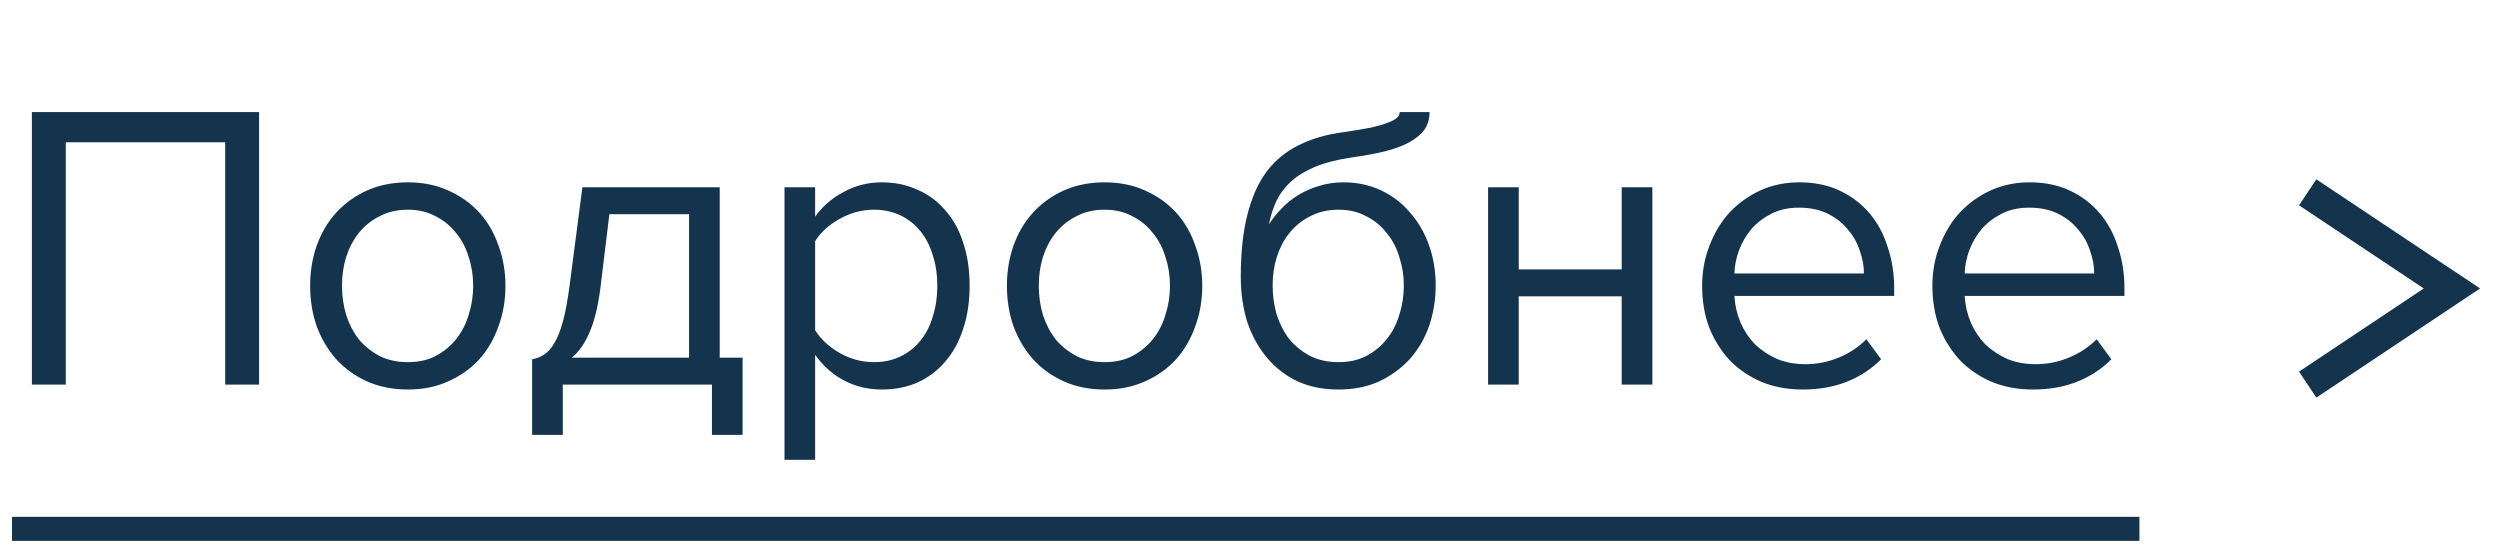 <?xml version="1.0" encoding="UTF-8"?> <svg xmlns="http://www.w3.org/2000/svg" width="104" height="23" viewBox="0 0 104 23" fill="none"> <path d="M9.367 16V5.919H2.737V16H1.326V4.661H10.778V16H9.367ZM16.965 16.204C16.341 16.204 15.774 16.091 15.264 15.864C14.766 15.637 14.341 15.331 13.989 14.946C13.638 14.549 13.366 14.09 13.174 13.569C12.992 13.048 12.902 12.487 12.902 11.886C12.902 11.297 12.992 10.741 13.174 10.22C13.366 9.687 13.638 9.228 13.989 8.843C14.341 8.458 14.766 8.152 15.264 7.925C15.774 7.698 16.341 7.585 16.965 7.585C17.588 7.585 18.149 7.698 18.648 7.925C19.157 8.152 19.588 8.458 19.939 8.843C20.291 9.228 20.557 9.687 20.738 10.22C20.931 10.741 21.027 11.297 21.027 11.886C21.027 12.487 20.931 13.048 20.738 13.569C20.557 14.09 20.291 14.549 19.939 14.946C19.588 15.331 19.157 15.637 18.648 15.864C18.149 16.091 17.588 16.204 16.965 16.204ZM16.965 15.065C17.407 15.065 17.792 14.98 18.12 14.81C18.46 14.629 18.744 14.396 18.971 14.113C19.209 13.818 19.384 13.478 19.497 13.093C19.622 12.708 19.684 12.305 19.684 11.886C19.684 11.467 19.622 11.07 19.497 10.696C19.384 10.311 19.209 9.976 18.971 9.693C18.744 9.398 18.46 9.166 18.12 8.996C17.792 8.815 17.407 8.724 16.965 8.724C16.523 8.724 16.131 8.815 15.791 8.996C15.451 9.166 15.162 9.398 14.925 9.693C14.698 9.976 14.522 10.311 14.398 10.696C14.284 11.07 14.227 11.467 14.227 11.886C14.227 12.305 14.284 12.708 14.398 13.093C14.522 13.478 14.698 13.818 14.925 14.113C15.162 14.396 15.451 14.629 15.791 14.81C16.131 14.98 16.523 15.065 16.965 15.065ZM22.137 14.946C22.33 14.912 22.5 14.844 22.647 14.742C22.806 14.64 22.947 14.476 23.072 14.249C23.208 14.022 23.327 13.716 23.429 13.331C23.531 12.946 23.622 12.447 23.701 11.835L24.228 7.789H29.94V14.878H30.892V18.091H29.617V16H23.412V18.091H22.137V14.946ZM24.976 11.988C24.874 12.77 24.721 13.388 24.517 13.841C24.324 14.294 24.081 14.64 23.786 14.878H28.665V8.911H25.35L24.976 11.988ZM36.681 16.204C36.115 16.204 35.593 16.079 35.117 15.83C34.641 15.581 34.239 15.224 33.91 14.759V19.128H32.635V7.789H33.91V9.013C34.205 8.594 34.596 8.254 35.083 7.993C35.571 7.721 36.103 7.585 36.681 7.585C37.225 7.585 37.718 7.687 38.16 7.891C38.614 8.084 38.999 8.367 39.316 8.741C39.645 9.104 39.894 9.551 40.064 10.084C40.246 10.617 40.336 11.217 40.336 11.886C40.336 12.555 40.246 13.155 40.064 13.688C39.894 14.221 39.645 14.674 39.316 15.048C38.999 15.422 38.614 15.711 38.16 15.915C37.718 16.108 37.225 16.204 36.681 16.204ZM36.358 15.065C36.766 15.065 37.135 14.986 37.463 14.827C37.792 14.668 38.07 14.447 38.296 14.164C38.523 13.881 38.693 13.546 38.806 13.161C38.931 12.764 38.993 12.339 38.993 11.886C38.993 11.433 38.931 11.013 38.806 10.628C38.693 10.243 38.523 9.908 38.296 9.625C38.07 9.342 37.792 9.121 37.463 8.962C37.135 8.803 36.766 8.724 36.358 8.724C35.848 8.724 35.367 8.854 34.913 9.115C34.471 9.364 34.137 9.67 33.91 10.033V13.739C34.137 14.102 34.471 14.413 34.913 14.674C35.367 14.935 35.848 15.065 36.358 15.065ZM45.951 16.204C45.328 16.204 44.761 16.091 44.251 15.864C43.752 15.637 43.327 15.331 42.976 14.946C42.624 14.549 42.352 14.09 42.16 13.569C41.978 13.048 41.888 12.487 41.888 11.886C41.888 11.297 41.978 10.741 42.16 10.22C42.352 9.687 42.624 9.228 42.976 8.843C43.327 8.458 43.752 8.152 44.251 7.925C44.761 7.698 45.328 7.585 45.951 7.585C46.574 7.585 47.135 7.698 47.634 7.925C48.144 8.152 48.575 8.458 48.926 8.843C49.277 9.228 49.544 9.687 49.725 10.22C49.917 10.741 50.014 11.297 50.014 11.886C50.014 12.487 49.917 13.048 49.725 13.569C49.544 14.09 49.277 14.549 48.926 14.946C48.575 15.331 48.144 15.637 47.634 15.864C47.135 16.091 46.574 16.204 45.951 16.204ZM45.951 15.065C46.393 15.065 46.778 14.98 47.107 14.81C47.447 14.629 47.73 14.396 47.957 14.113C48.195 13.818 48.37 13.478 48.484 13.093C48.608 12.708 48.671 12.305 48.671 11.886C48.671 11.467 48.608 11.07 48.484 10.696C48.37 10.311 48.195 9.976 47.957 9.693C47.73 9.398 47.447 9.166 47.107 8.996C46.778 8.815 46.393 8.724 45.951 8.724C45.509 8.724 45.118 8.815 44.778 8.996C44.438 9.166 44.149 9.398 43.911 9.693C43.684 9.976 43.508 10.311 43.384 10.696C43.27 11.07 43.214 11.467 43.214 11.886C43.214 12.305 43.27 12.708 43.384 13.093C43.508 13.478 43.684 13.818 43.911 14.113C44.149 14.396 44.438 14.629 44.778 14.81C45.118 14.98 45.509 15.065 45.951 15.065ZM55.679 15.065C56.121 15.065 56.507 14.98 56.835 14.81C57.175 14.629 57.459 14.396 57.685 14.113C57.923 13.818 58.099 13.478 58.212 13.093C58.337 12.708 58.399 12.3 58.399 11.869C58.399 11.461 58.337 11.07 58.212 10.696C58.099 10.311 57.923 9.976 57.685 9.693C57.459 9.398 57.175 9.166 56.835 8.996C56.507 8.815 56.121 8.724 55.679 8.724C55.237 8.724 54.846 8.815 54.506 8.996C54.166 9.166 53.877 9.398 53.639 9.693C53.413 9.976 53.237 10.311 53.112 10.696C52.999 11.07 52.942 11.461 52.942 11.869C52.942 12.3 52.999 12.708 53.112 13.093C53.237 13.478 53.413 13.818 53.639 14.113C53.877 14.396 54.166 14.629 54.506 14.81C54.846 14.98 55.237 15.065 55.679 15.065ZM55.679 16.204C55.045 16.204 54.478 16.091 53.979 15.864C53.481 15.626 53.056 15.297 52.704 14.878C52.353 14.459 52.081 13.966 51.888 13.399C51.707 12.821 51.616 12.192 51.616 11.512C51.616 10.515 51.707 9.659 51.888 8.945C52.07 8.22 52.336 7.619 52.687 7.143C53.05 6.667 53.498 6.299 54.03 6.038C54.574 5.766 55.203 5.585 55.917 5.494C56.371 5.426 56.745 5.364 57.039 5.307C57.334 5.239 57.566 5.171 57.736 5.103C57.918 5.035 58.042 4.967 58.11 4.899C58.19 4.831 58.229 4.752 58.229 4.661H59.47C59.47 5.001 59.368 5.284 59.164 5.511C58.96 5.726 58.7 5.902 58.382 6.038C58.065 6.174 57.714 6.282 57.328 6.361C56.954 6.44 56.592 6.503 56.24 6.548C55.628 6.639 55.118 6.769 54.71 6.939C54.302 7.109 53.968 7.313 53.707 7.551C53.447 7.789 53.243 8.061 53.095 8.367C52.959 8.662 52.857 8.985 52.789 9.336C52.937 9.098 53.112 8.877 53.316 8.673C53.52 8.458 53.753 8.271 54.013 8.112C54.274 7.953 54.557 7.829 54.863 7.738C55.181 7.636 55.521 7.585 55.883 7.585C56.461 7.585 56.988 7.698 57.464 7.925C57.94 8.152 58.343 8.463 58.671 8.86C59.011 9.245 59.272 9.699 59.453 10.22C59.635 10.741 59.725 11.291 59.725 11.869C59.725 12.458 59.635 13.019 59.453 13.552C59.272 14.073 59.006 14.532 58.654 14.929C58.303 15.314 57.878 15.626 57.379 15.864C56.881 16.091 56.314 16.204 55.679 16.204ZM61.904 16V7.789H63.179V11.206H67.463V7.789H68.738V16H67.463V12.328H63.179V16H61.904ZM74.99 16.204C74.378 16.204 73.817 16.102 73.307 15.898C72.797 15.683 72.355 15.388 71.981 15.014C71.618 14.629 71.329 14.175 71.114 13.654C70.91 13.121 70.808 12.532 70.808 11.886C70.808 11.297 70.91 10.741 71.114 10.22C71.318 9.687 71.596 9.228 71.947 8.843C72.309 8.458 72.734 8.152 73.222 7.925C73.721 7.698 74.264 7.585 74.854 7.585C75.477 7.585 76.032 7.698 76.52 7.925C77.007 8.152 77.421 8.463 77.761 8.86C78.101 9.257 78.356 9.727 78.526 10.271C78.707 10.804 78.798 11.376 78.798 11.988V12.311H72.151C72.174 12.696 72.258 13.065 72.406 13.416C72.553 13.756 72.751 14.056 73.001 14.317C73.261 14.566 73.567 14.77 73.919 14.929C74.27 15.076 74.667 15.15 75.109 15.15C75.585 15.15 76.044 15.059 76.486 14.878C76.928 14.697 77.313 14.442 77.642 14.113L78.254 14.946C77.846 15.354 77.37 15.666 76.826 15.881C76.282 16.096 75.67 16.204 74.99 16.204ZM77.54 11.376C77.54 11.07 77.483 10.758 77.37 10.441C77.268 10.112 77.103 9.818 76.877 9.557C76.662 9.285 76.384 9.064 76.044 8.894C75.704 8.724 75.302 8.639 74.837 8.639C74.395 8.639 74.01 8.724 73.681 8.894C73.352 9.064 73.075 9.279 72.848 9.54C72.632 9.801 72.463 10.095 72.338 10.424C72.225 10.741 72.162 11.059 72.151 11.376H77.54ZM84.569 16.204C83.957 16.204 83.396 16.102 82.886 15.898C82.376 15.683 81.934 15.388 81.56 15.014C81.197 14.629 80.908 14.175 80.693 13.654C80.489 13.121 80.387 12.532 80.387 11.886C80.387 11.297 80.489 10.741 80.693 10.22C80.897 9.687 81.175 9.228 81.526 8.843C81.889 8.458 82.314 8.152 82.801 7.925C83.3 7.698 83.844 7.585 84.433 7.585C85.056 7.585 85.612 7.698 86.099 7.925C86.586 8.152 87 8.463 87.34 8.86C87.68 9.257 87.935 9.727 88.105 10.271C88.286 10.804 88.377 11.376 88.377 11.988V12.311H81.73C81.753 12.696 81.838 13.065 81.985 13.416C82.132 13.756 82.331 14.056 82.58 14.317C82.841 14.566 83.147 14.77 83.498 14.929C83.849 15.076 84.246 15.15 84.688 15.15C85.164 15.15 85.623 15.059 86.065 14.878C86.507 14.697 86.892 14.442 87.221 14.113L87.833 14.946C87.425 15.354 86.949 15.666 86.405 15.881C85.861 16.096 85.249 16.204 84.569 16.204ZM87.119 11.376C87.119 11.07 87.062 10.758 86.949 10.441C86.847 10.112 86.683 9.818 86.456 9.557C86.241 9.285 85.963 9.064 85.623 8.894C85.283 8.724 84.881 8.639 84.416 8.639C83.974 8.639 83.589 8.724 83.26 8.894C82.931 9.064 82.654 9.279 82.427 9.54C82.212 9.801 82.042 10.095 81.917 10.424C81.804 10.741 81.741 11.059 81.73 11.376H87.119Z" fill="#14344E"></path> <path d="M89 22H0.5" stroke="#14344E"></path> <path d="M96 8L102 12L96 16" stroke="#14344E" stroke-width="1.3"></path> </svg> 